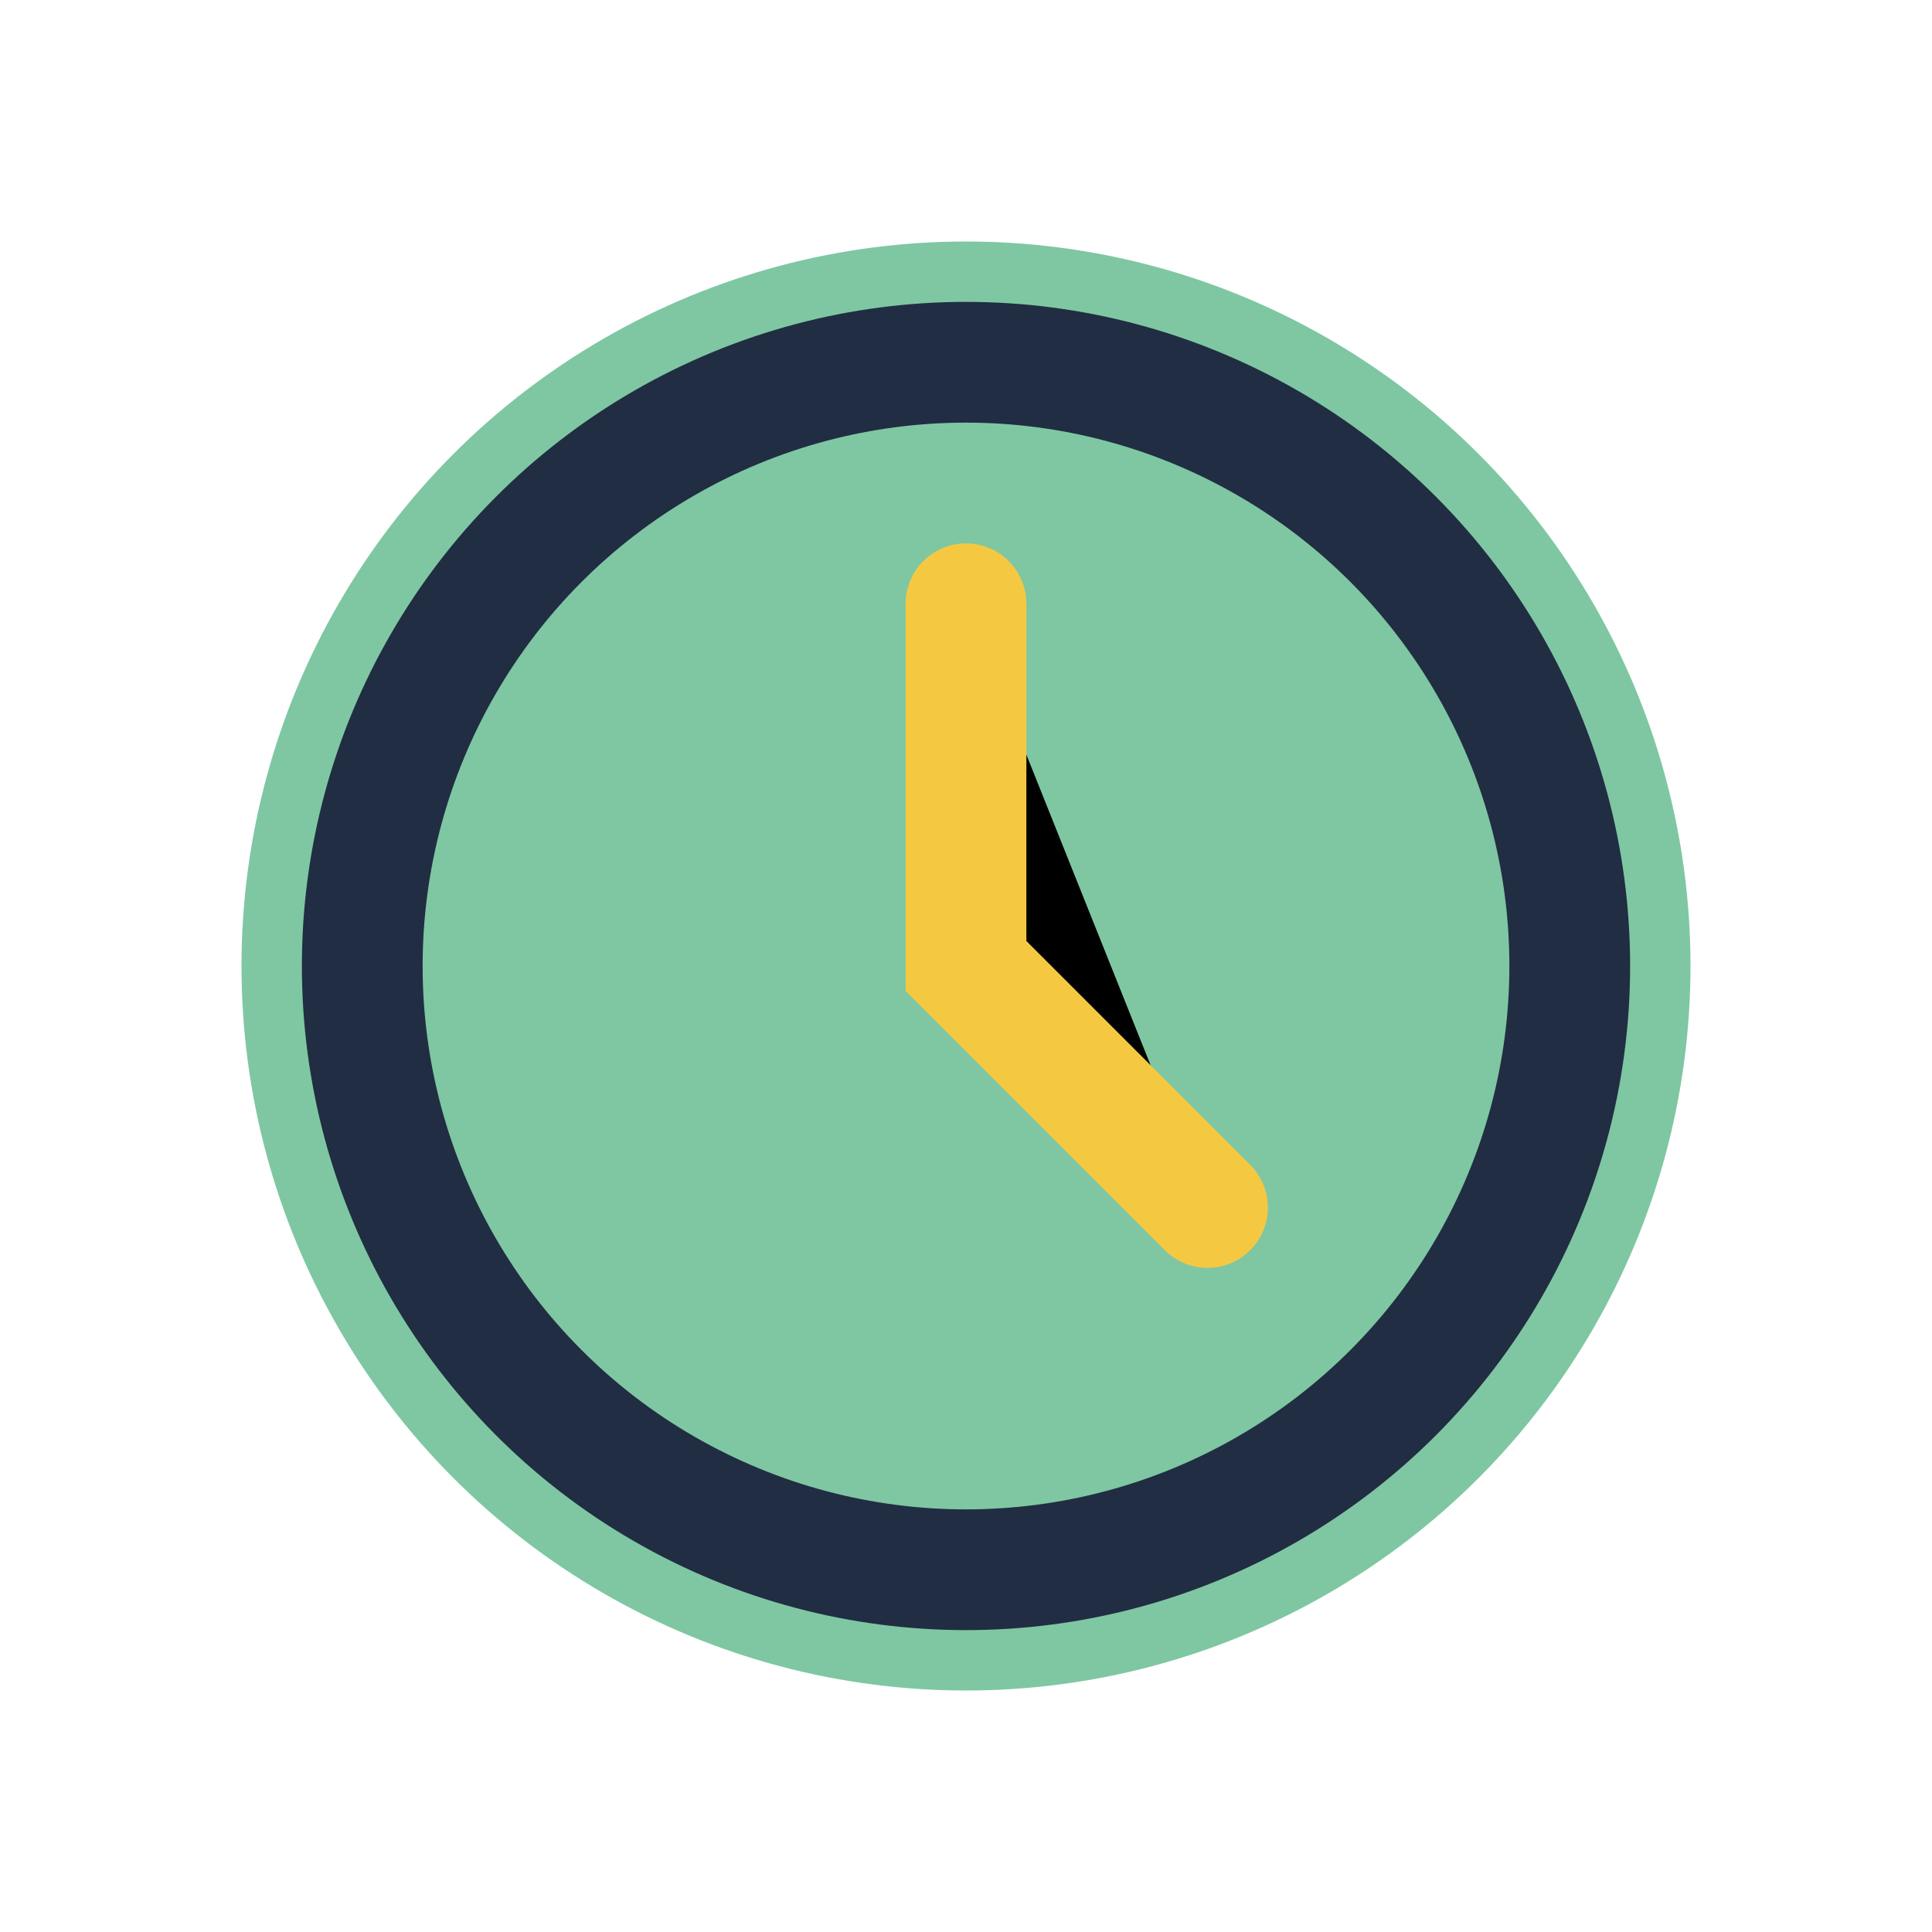 <?xml version="1.0" encoding="UTF-8"?>
<svg xmlns="http://www.w3.org/2000/svg" width="32" height="32" viewBox="0 0 32 32"><circle cx="16" cy="16" r="12" fill="#7EC7A2"/><circle cx="16" cy="16" r="10" fill="none" stroke="#212D43" stroke-width="2"/><path d="M16 10v6l4 4" stroke="#F5C842" stroke-width="2" stroke-linecap="round"/></svg>